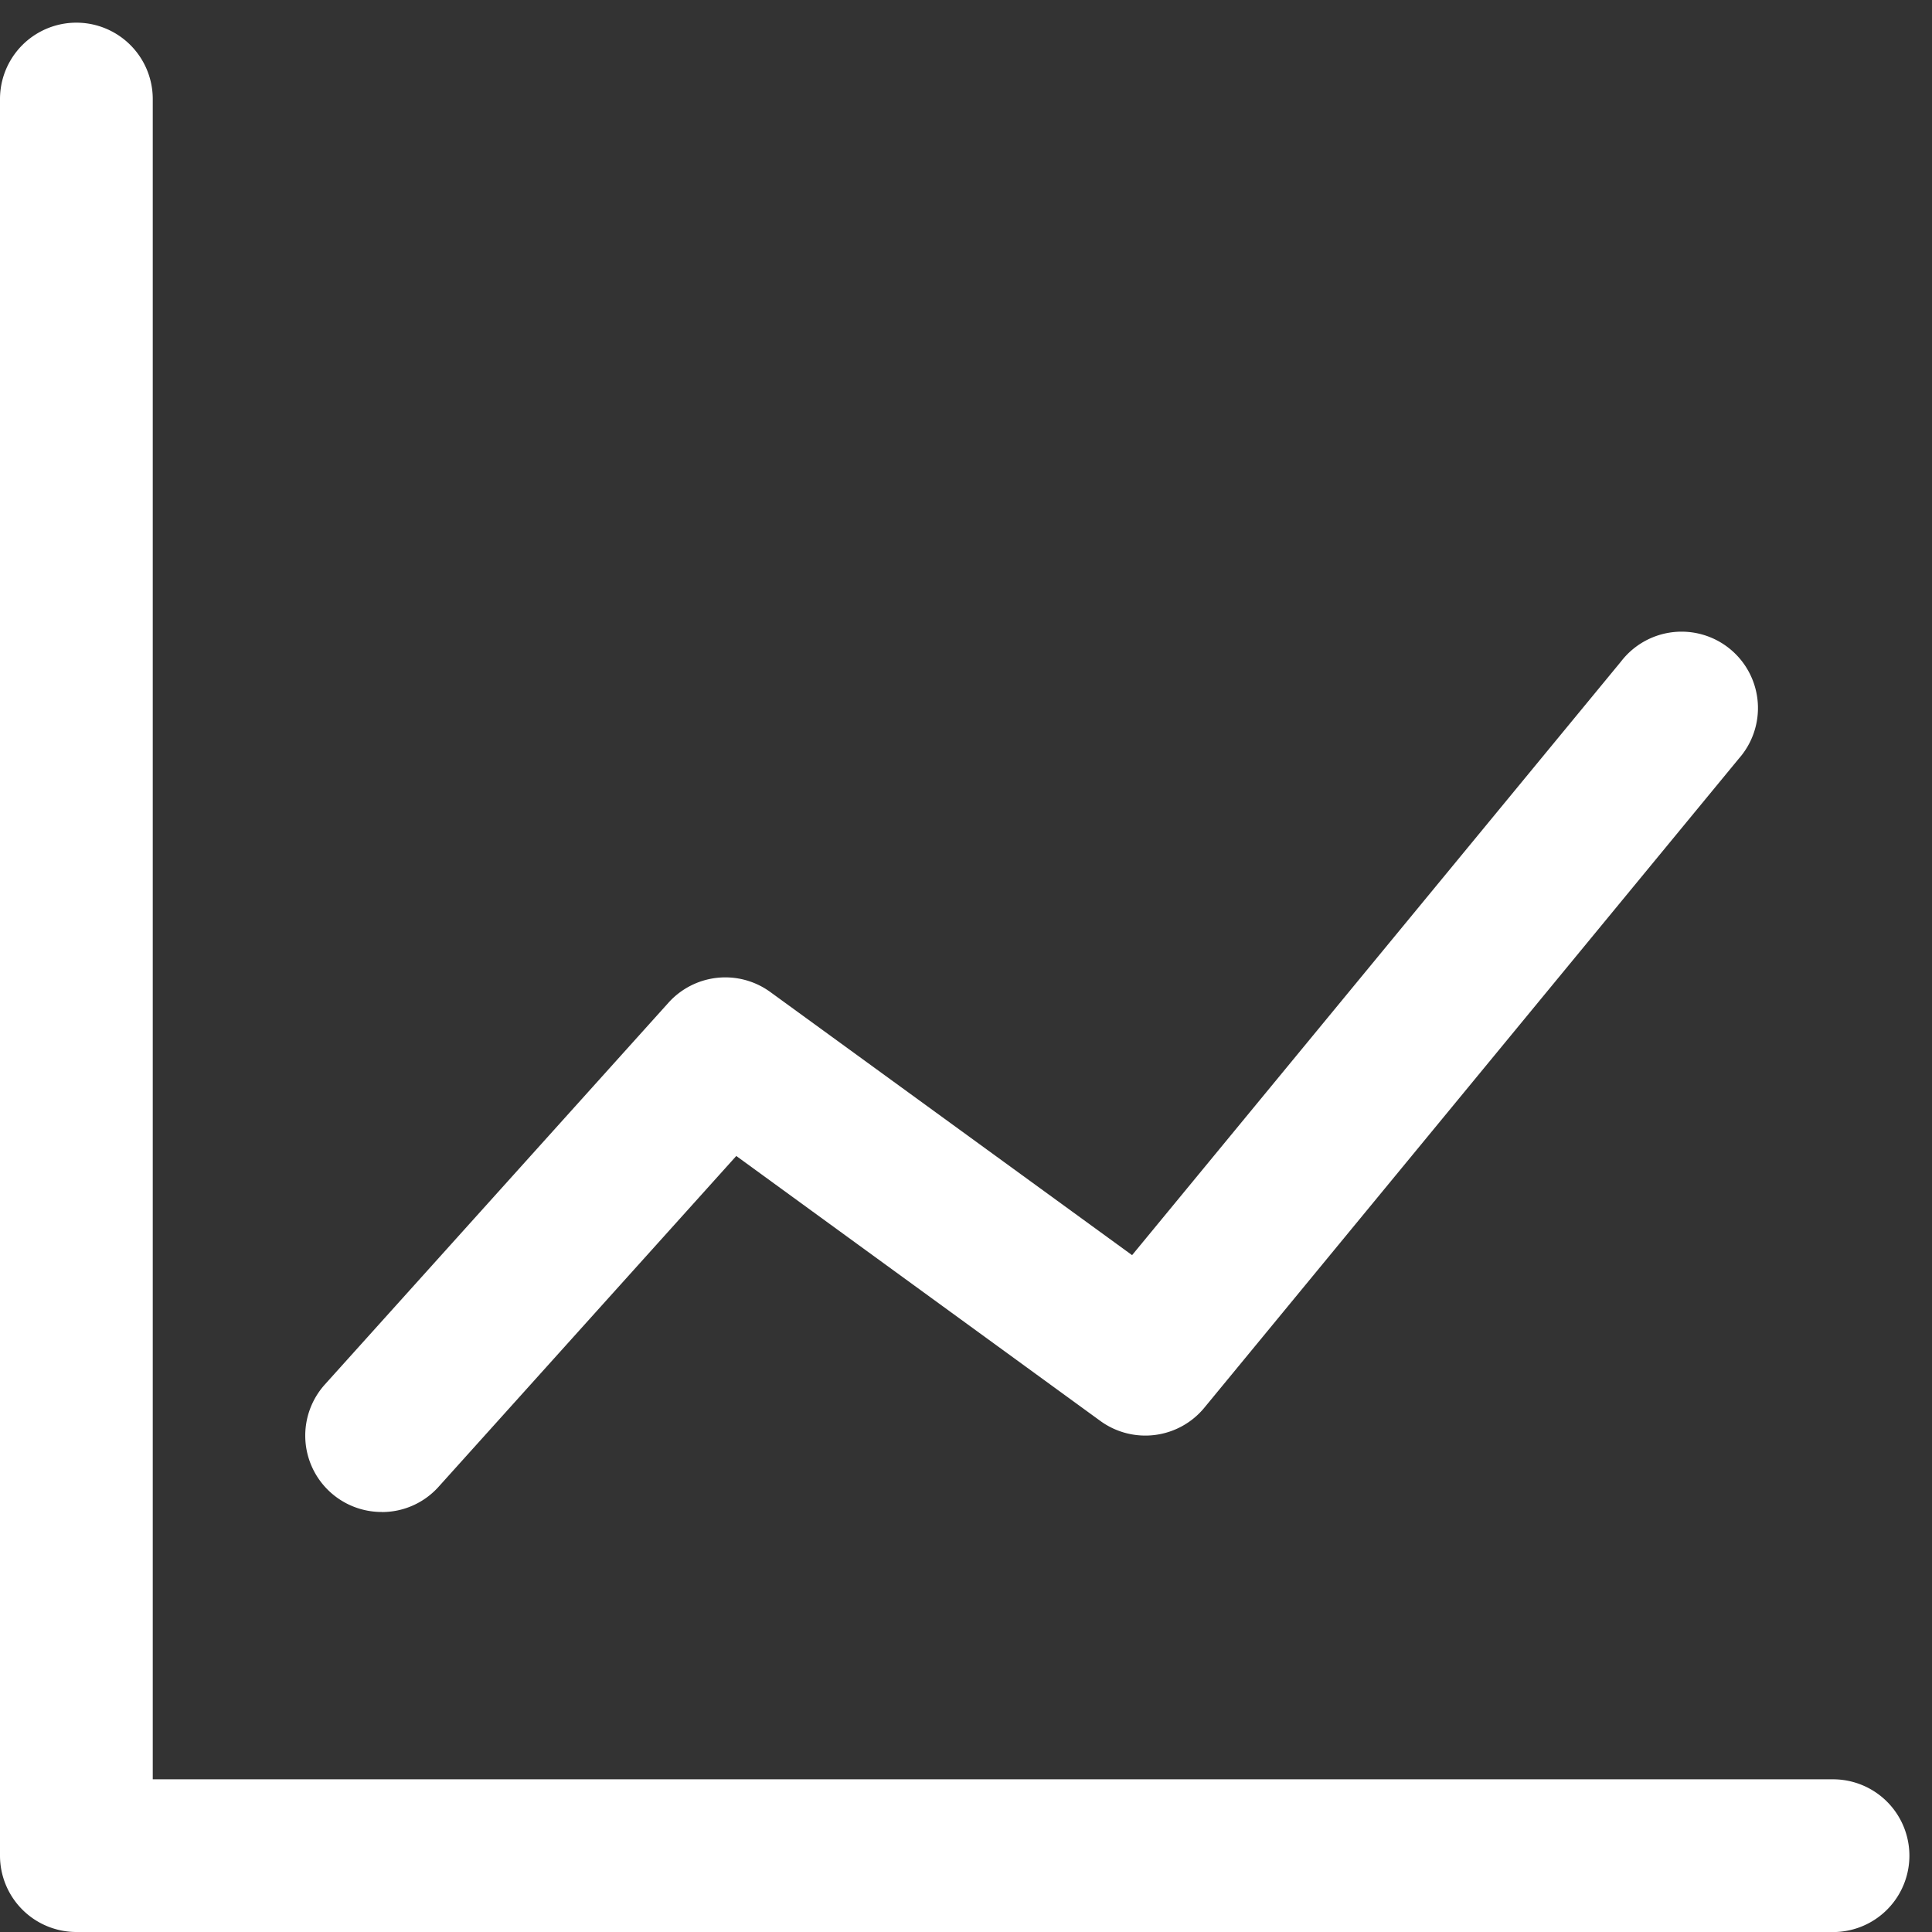 <svg xmlns="http://www.w3.org/2000/svg" xmlns:xlink="http://www.w3.org/1999/xlink" width="30" height="30" viewBox="0 0 30 30">
  <rect x="0" y="0" width="30" height="30" fill="#333333" stroke="none"/>
  <defs>
    <clipPath id="clip-path">
      <rect id="Rectangle_11079" data-name="Rectangle 11079" width="30" height="30" transform="translate(0 -0.352)" fill="#fff"/>
    </clipPath>
  </defs>
  <g id="graph" transform="translate(0 0.352)">
    <g id="Group_89681" data-name="Group 89681" clip-path="url(#clip-path)">
      <path id="Path_68990" data-name="Path 68990" d="M28.463,29.648H1.186A1.186,1.186,0,0,1,0,28.463V1.186a1.186,1.186,0,0,1,2.372,0V27.277H28.463a1.186,1.186,0,0,1,0,2.372" fill="#fff"/>
      <path id="Path_68991" data-name="Path 68991" d="M9.186,29.638A1.186,1.186,0,0,1,8.3,27.659l5.337-5.93a1.187,1.187,0,0,1,1.579-.166l5.619,4.087,7.592-9.218a1.186,1.186,0,1,1,1.83,1.507l-8.3,10.08a1.187,1.187,0,0,1-1.614.206L14.689,24.11l-4.622,5.136a1.18,1.18,0,0,1-.881.393" transform="translate(-3.256 -6.512)" fill="#fff"/>
    </g>
  </g>
</svg>
